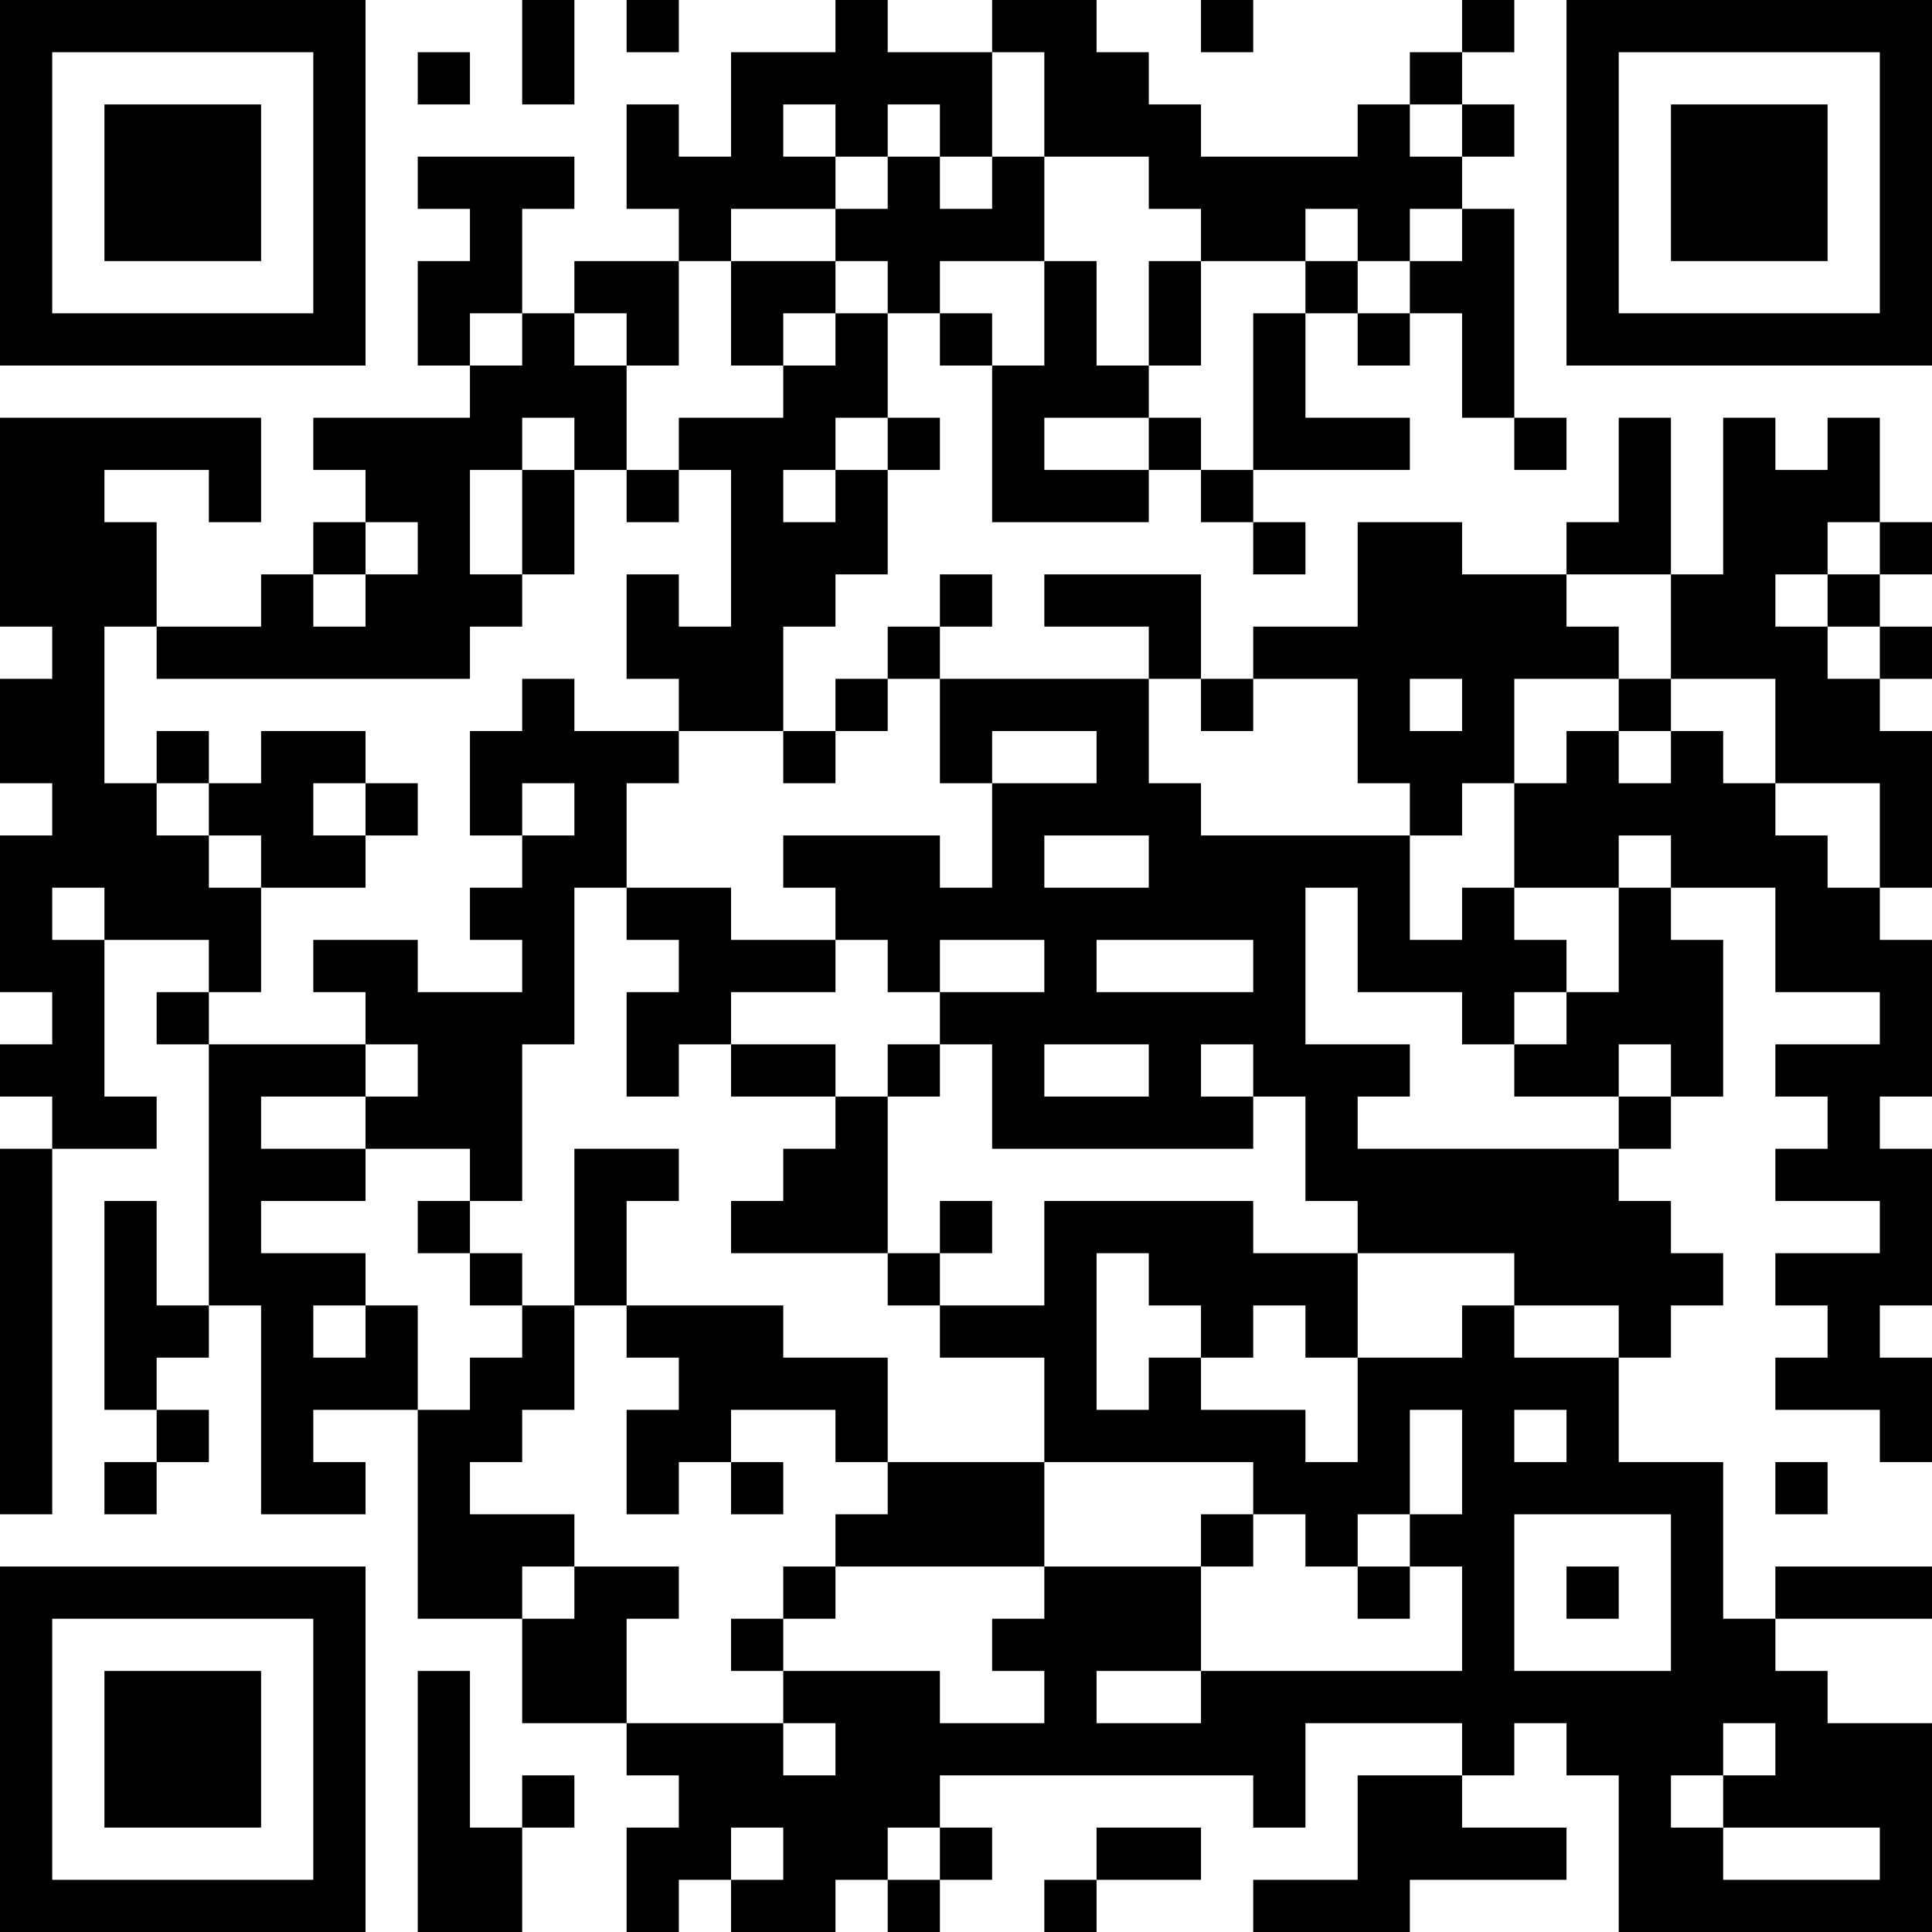 <?xml version="1.0" encoding="UTF-8"?>
<svg xmlns="http://www.w3.org/2000/svg" version="1.1" width="400" height="400" viewBox="0 0 400 400"><rect x="0" y="0" width="400" height="400" fill="#ffffff"/><g transform="scale(10.811)"><g transform="translate(0,0)"><path fill-rule="evenodd" d="M10 0L10 2L11 2L11 0ZM12 0L12 1L13 1L13 0ZM16 0L16 1L14 1L14 3L13 3L13 2L12 2L12 4L13 4L13 5L11 5L11 6L10 6L10 4L11 4L11 3L8 3L8 4L9 4L9 5L8 5L8 7L9 7L9 8L6 8L6 9L7 9L7 10L6 10L6 11L5 11L5 12L3 12L3 10L2 10L2 9L4 9L4 10L5 10L5 8L0 8L0 12L1 12L1 13L0 13L0 15L1 15L1 16L0 16L0 19L1 19L1 20L0 20L0 21L1 21L1 22L0 22L0 29L1 29L1 22L3 22L3 21L2 21L2 18L4 18L4 19L3 19L3 20L4 20L4 25L3 25L3 23L2 23L2 27L3 27L3 28L2 28L2 29L3 29L3 28L4 28L4 27L3 27L3 26L4 26L4 25L5 25L5 29L7 29L7 28L6 28L6 27L8 27L8 31L10 31L10 33L12 33L12 34L13 34L13 35L12 35L12 37L13 37L13 36L14 36L14 37L16 37L16 36L17 36L17 37L18 37L18 36L19 36L19 35L18 35L18 34L24 34L24 35L25 35L25 33L28 33L28 34L26 34L26 36L24 36L24 37L27 37L27 36L30 36L30 35L28 35L28 34L29 34L29 33L30 33L30 34L31 34L31 37L37 37L37 33L35 33L35 32L34 32L34 31L37 31L37 30L34 30L34 31L33 31L33 28L31 28L31 26L32 26L32 25L33 25L33 24L32 24L32 23L31 23L31 22L32 22L32 21L33 21L33 18L32 18L32 17L34 17L34 19L36 19L36 20L34 20L34 21L35 21L35 22L34 22L34 23L36 23L36 24L34 24L34 25L35 25L35 26L34 26L34 27L36 27L36 28L37 28L37 26L36 26L36 25L37 25L37 22L36 22L36 21L37 21L37 18L36 18L36 17L37 17L37 14L36 14L36 13L37 13L37 12L36 12L36 11L37 11L37 10L36 10L36 8L35 8L35 9L34 9L34 8L33 8L33 11L32 11L32 8L31 8L31 10L30 10L30 11L28 11L28 10L26 10L26 12L24 12L24 13L23 13L23 11L20 11L20 12L22 12L22 13L18 13L18 12L19 12L19 11L18 11L18 12L17 12L17 13L16 13L16 14L15 14L15 12L16 12L16 11L17 11L17 9L18 9L18 8L17 8L17 6L18 6L18 7L19 7L19 10L22 10L22 9L23 9L23 10L24 10L24 11L25 11L25 10L24 10L24 9L27 9L27 8L25 8L25 6L26 6L26 7L27 7L27 6L28 6L28 8L29 8L29 9L30 9L30 8L29 8L29 4L28 4L28 3L29 3L29 2L28 2L28 1L29 1L29 0L28 0L28 1L27 1L27 2L26 2L26 3L23 3L23 2L22 2L22 1L21 1L21 0L19 0L19 1L17 1L17 0ZM23 0L23 1L24 1L24 0ZM8 1L8 2L9 2L9 1ZM19 1L19 3L18 3L18 2L17 2L17 3L16 3L16 2L15 2L15 3L16 3L16 4L14 4L14 5L13 5L13 7L12 7L12 6L11 6L11 7L12 7L12 9L11 9L11 8L10 8L10 9L9 9L9 11L10 11L10 12L9 12L9 13L3 13L3 12L2 12L2 15L3 15L3 16L4 16L4 17L5 17L5 19L4 19L4 20L7 20L7 21L5 21L5 22L7 22L7 23L5 23L5 24L7 24L7 25L6 25L6 26L7 26L7 25L8 25L8 27L9 27L9 26L10 26L10 25L11 25L11 27L10 27L10 28L9 28L9 29L11 29L11 30L10 30L10 31L11 31L11 30L13 30L13 31L12 31L12 33L15 33L15 34L16 34L16 33L15 33L15 32L18 32L18 33L20 33L20 32L19 32L19 31L20 31L20 30L23 30L23 32L21 32L21 33L23 33L23 32L28 32L28 30L27 30L27 29L28 29L28 27L27 27L27 29L26 29L26 30L25 30L25 29L24 29L24 28L20 28L20 26L18 26L18 25L20 25L20 23L24 23L24 24L26 24L26 26L25 26L25 25L24 25L24 26L23 26L23 25L22 25L22 24L21 24L21 27L22 27L22 26L23 26L23 27L25 27L25 28L26 28L26 26L28 26L28 25L29 25L29 26L31 26L31 25L29 25L29 24L26 24L26 23L25 23L25 21L24 21L24 20L23 20L23 21L24 21L24 22L19 22L19 20L18 20L18 19L20 19L20 18L18 18L18 19L17 19L17 18L16 18L16 17L15 17L15 16L18 16L18 17L19 17L19 15L21 15L21 14L19 14L19 15L18 15L18 13L17 13L17 14L16 14L16 15L15 15L15 14L13 14L13 13L12 13L12 11L13 11L13 12L14 12L14 9L13 9L13 8L15 8L15 7L16 7L16 6L17 6L17 5L16 5L16 4L17 4L17 3L18 3L18 4L19 4L19 3L20 3L20 5L18 5L18 6L19 6L19 7L20 7L20 5L21 5L21 7L22 7L22 8L20 8L20 9L22 9L22 8L23 8L23 9L24 9L24 6L25 6L25 5L26 5L26 6L27 6L27 5L28 5L28 4L27 4L27 5L26 5L26 4L25 4L25 5L23 5L23 4L22 4L22 3L20 3L20 1ZM27 2L27 3L28 3L28 2ZM14 5L14 7L15 7L15 6L16 6L16 5ZM22 5L22 7L23 7L23 5ZM9 6L9 7L10 7L10 6ZM16 8L16 9L15 9L15 10L16 10L16 9L17 9L17 8ZM10 9L10 11L11 11L11 9ZM12 9L12 10L13 10L13 9ZM7 10L7 11L6 11L6 12L7 12L7 11L8 11L8 10ZM35 10L35 11L34 11L34 12L35 12L35 13L36 13L36 12L35 12L35 11L36 11L36 10ZM30 11L30 12L31 12L31 13L29 13L29 15L28 15L28 16L27 16L27 15L26 15L26 13L24 13L24 14L23 14L23 13L22 13L22 15L23 15L23 16L27 16L27 18L28 18L28 17L29 17L29 18L30 18L30 19L29 19L29 20L28 20L28 19L26 19L26 17L25 17L25 20L27 20L27 21L26 21L26 22L31 22L31 21L32 21L32 20L31 20L31 21L29 21L29 20L30 20L30 19L31 19L31 17L32 17L32 16L31 16L31 17L29 17L29 15L30 15L30 14L31 14L31 15L32 15L32 14L33 14L33 15L34 15L34 16L35 16L35 17L36 17L36 15L34 15L34 13L32 13L32 11ZM10 13L10 14L9 14L9 16L10 16L10 17L9 17L9 18L10 18L10 19L8 19L8 18L6 18L6 19L7 19L7 20L8 20L8 21L7 21L7 22L9 22L9 23L8 23L8 24L9 24L9 25L10 25L10 24L9 24L9 23L10 23L10 20L11 20L11 17L12 17L12 18L13 18L13 19L12 19L12 21L13 21L13 20L14 20L14 21L16 21L16 22L15 22L15 23L14 23L14 24L17 24L17 25L18 25L18 24L19 24L19 23L18 23L18 24L17 24L17 21L18 21L18 20L17 20L17 21L16 21L16 20L14 20L14 19L16 19L16 18L14 18L14 17L12 17L12 15L13 15L13 14L11 14L11 13ZM27 13L27 14L28 14L28 13ZM31 13L31 14L32 14L32 13ZM3 14L3 15L4 15L4 16L5 16L5 17L7 17L7 16L8 16L8 15L7 15L7 14L5 14L5 15L4 15L4 14ZM6 15L6 16L7 16L7 15ZM10 15L10 16L11 16L11 15ZM20 16L20 17L22 17L22 16ZM1 17L1 18L2 18L2 17ZM21 18L21 19L24 19L24 18ZM20 20L20 21L22 21L22 20ZM11 22L11 25L12 25L12 26L13 26L13 27L12 27L12 29L13 29L13 28L14 28L14 29L15 29L15 28L14 28L14 27L16 27L16 28L17 28L17 29L16 29L16 30L15 30L15 31L14 31L14 32L15 32L15 31L16 31L16 30L20 30L20 28L17 28L17 26L15 26L15 25L12 25L12 23L13 23L13 22ZM29 27L29 28L30 28L30 27ZM34 28L34 29L35 29L35 28ZM23 29L23 30L24 30L24 29ZM29 29L29 32L32 32L32 29ZM26 30L26 31L27 31L27 30ZM30 30L30 31L31 31L31 30ZM8 32L8 37L10 37L10 35L11 35L11 34L10 34L10 35L9 35L9 32ZM33 33L33 34L32 34L32 35L33 35L33 36L36 36L36 35L33 35L33 34L34 34L34 33ZM14 35L14 36L15 36L15 35ZM17 35L17 36L18 36L18 35ZM21 35L21 36L20 36L20 37L21 37L21 36L23 36L23 35ZM0 0L0 7L7 7L7 0ZM1 1L1 6L6 6L6 1ZM2 2L2 5L5 5L5 2ZM30 0L30 7L37 7L37 0ZM31 1L31 6L36 6L36 1ZM32 2L32 5L35 5L35 2ZM0 30L0 37L7 37L7 30ZM1 31L1 36L6 36L6 31ZM2 32L2 35L5 35L5 32Z" fill="#000000"/></g></g></svg>

